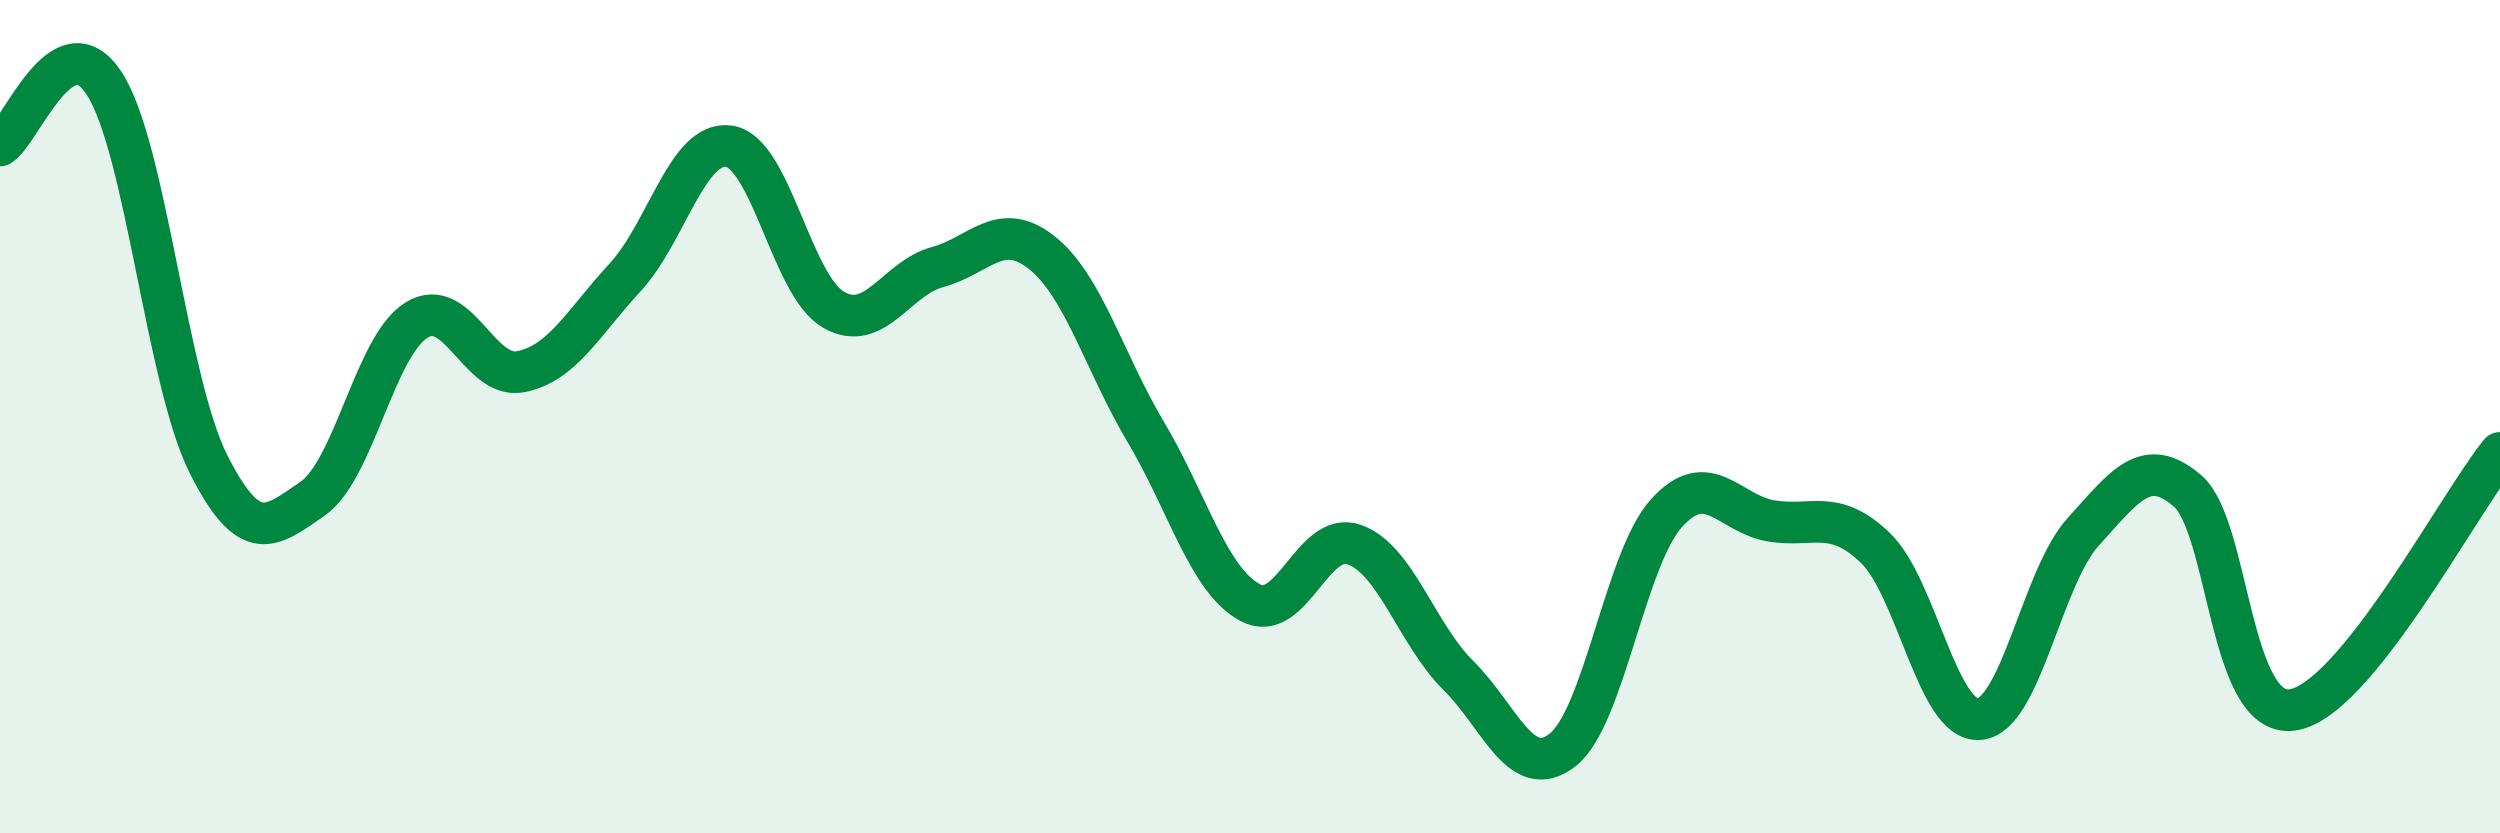 
    <svg width="60" height="20" viewBox="0 0 60 20" xmlns="http://www.w3.org/2000/svg">
      <path
        d="M 0,3.49 C 0.5,3.19 1.5,0.47 2.5,2 C 3.5,3.53 4,9.14 5,11.13 C 6,13.12 6.5,12.66 7.5,11.97 C 8.5,11.28 9,8.29 10,7.68 C 11,7.07 11.5,9.12 12.5,8.92 C 13.5,8.72 14,7.74 15,6.66 C 16,5.58 16.5,3.36 17.5,3.51 C 18.5,3.66 19,6.85 20,7.43 C 21,8.01 21.5,6.68 22.5,6.41 C 23.5,6.14 24,5.27 25,6.06 C 26,6.85 26.5,8.69 27.5,10.37 C 28.5,12.05 29,13.92 30,14.46 C 31,15 31.5,12.72 32.5,13.07 C 33.5,13.42 34,15.22 35,16.21 C 36,17.2 36.5,18.78 37.5,18 C 38.5,17.22 39,13.41 40,12.31 C 41,11.21 41.5,12.33 42.5,12.5 C 43.5,12.67 44,12.19 45,13.14 C 46,14.09 46.5,17.34 47.5,17.26 C 48.5,17.18 49,13.86 50,12.76 C 51,11.66 51.5,10.92 52.5,11.78 C 53.5,12.64 53.5,17.22 55,17.04 C 56.5,16.86 59,12.1 60,10.87L60 20L0 20Z"
        fill="#008740"
        opacity="0.1"
        stroke-linecap="round"
        stroke-linejoin="round"
      />
      <path
        d="M 0,3.49 C 0.5,3.19 1.5,0.47 2.5,2 C 3.5,3.53 4,9.14 5,11.13 C 6,13.12 6.5,12.66 7.5,11.97 C 8.5,11.28 9,8.29 10,7.68 C 11,7.07 11.5,9.12 12.5,8.92 C 13.5,8.72 14,7.74 15,6.66 C 16,5.58 16.5,3.36 17.5,3.51 C 18.5,3.66 19,6.85 20,7.43 C 21,8.01 21.5,6.68 22.5,6.41 C 23.5,6.14 24,5.27 25,6.06 C 26,6.85 26.5,8.69 27.5,10.37 C 28.5,12.05 29,13.92 30,14.46 C 31,15 31.5,12.72 32.5,13.07 C 33.5,13.42 34,15.22 35,16.21 C 36,17.2 36.5,18.78 37.5,18 C 38.5,17.22 39,13.41 40,12.31 C 41,11.21 41.5,12.33 42.5,12.5 C 43.5,12.67 44,12.19 45,13.14 C 46,14.09 46.5,17.34 47.5,17.26 C 48.5,17.18 49,13.86 50,12.76 C 51,11.66 51.5,10.92 52.5,11.78 C 53.5,12.64 53.5,17.22 55,17.04 C 56.5,16.86 59,12.1 60,10.87"
        stroke="#008740"
        stroke-width="1"
        fill="none"
        stroke-linecap="round"
        stroke-linejoin="round"
      />
    </svg>
  